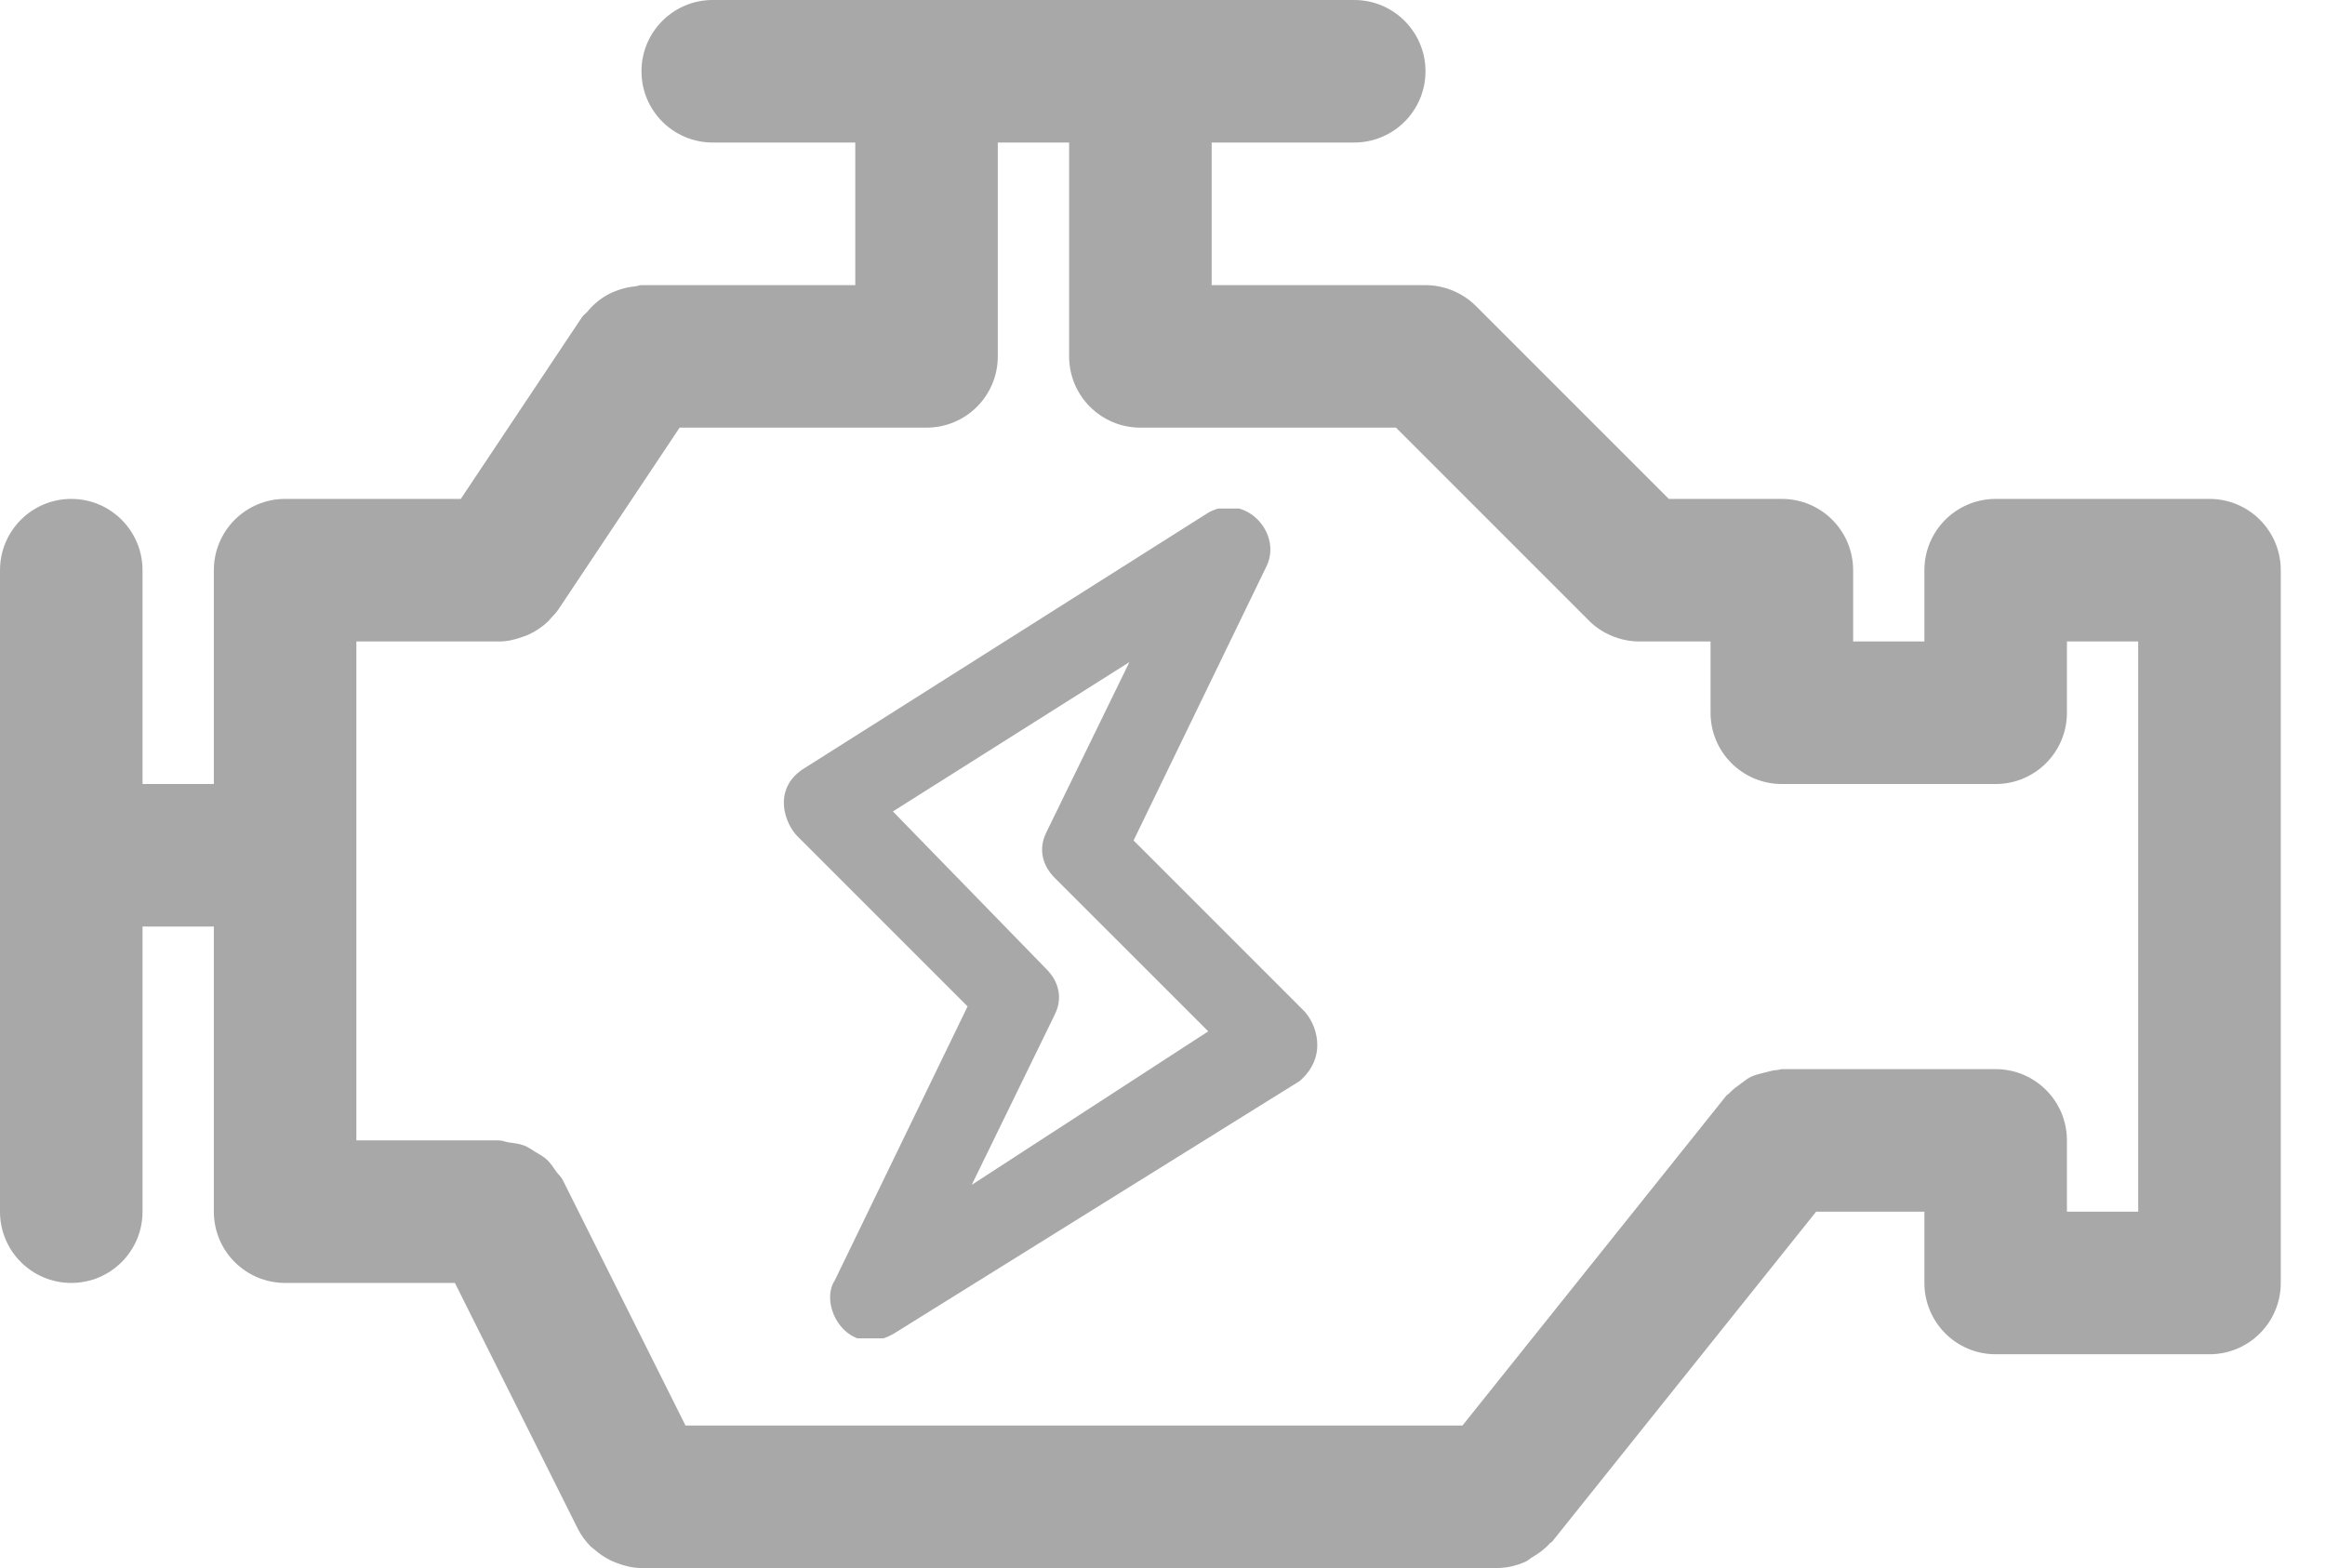 <svg width="43" height="29" viewBox="0 0 43 29" fill="none" xmlns="http://www.w3.org/2000/svg">
<g clip-path="url(#clip0_4518_14)">
<path d="M40.864 9.227H36.909C36.18 9.227 35.591 9.818 35.591 10.546V11.864H34.273V10.546C34.273 9.818 33.684 9.227 32.955 9.227H30.864L27.297 5.66C27.176 5.538 27.029 5.441 26.867 5.374C26.706 5.308 26.535 5.273 26.364 5.273H22.409V2.636H25.046C25.774 2.636 26.364 2.046 26.364 1.318C26.364 0.591 25.774 0 25.046 0H13.182C12.453 0 11.864 0.591 11.864 1.318C11.864 2.046 12.453 2.636 13.182 2.636H15.818V5.273H11.864C11.822 5.273 11.786 5.293 11.745 5.296C11.65 5.306 11.562 5.323 11.472 5.352C11.394 5.377 11.323 5.405 11.252 5.443C11.178 5.482 11.111 5.528 11.044 5.582C10.974 5.641 10.913 5.701 10.857 5.771C10.829 5.804 10.792 5.824 10.767 5.861L8.522 9.227H5.273C4.544 9.227 3.955 9.818 3.955 10.546V14.5H2.636V10.546C2.636 9.818 2.047 9.227 1.318 9.227C0.589 9.227 0 9.818 0 10.546V22.409C0 23.137 0.589 23.727 1.318 23.727C2.047 23.727 2.636 23.137 2.636 22.409V17.136H3.955V22.409C3.955 23.137 4.544 23.727 5.273 23.727H8.413L10.685 28.271C10.747 28.395 10.829 28.503 10.921 28.598C10.94 28.618 10.963 28.631 10.983 28.648C11.077 28.734 11.181 28.802 11.294 28.858C11.332 28.876 11.371 28.893 11.412 28.908C11.555 28.962 11.706 28.999 11.861 29C11.862 29 11.862 29 11.864 29H27.682C27.874 29 28.055 28.954 28.22 28.88C28.263 28.86 28.296 28.825 28.337 28.801C28.457 28.73 28.568 28.651 28.66 28.547C28.674 28.529 28.697 28.524 28.711 28.506L33.589 22.409H35.591V23.727C35.591 24.455 36.18 25.046 36.909 25.046H40.864C41.593 25.046 42.182 24.455 42.182 23.727V10.546C42.182 9.818 41.593 9.227 40.864 9.227ZM39.545 22.409H38.227V21.091C38.227 20.363 37.638 19.773 36.909 19.773H32.955C32.929 19.773 32.908 19.786 32.883 19.787C32.794 19.793 32.709 19.816 32.622 19.84C32.541 19.862 32.46 19.878 32.385 19.914C32.316 19.947 32.258 19.997 32.195 20.042C32.119 20.097 32.044 20.15 31.98 20.221C31.963 20.239 31.941 20.247 31.925 20.267L27.048 26.364H12.678L10.406 21.82C10.377 21.762 10.327 21.724 10.29 21.671C10.234 21.592 10.186 21.513 10.114 21.447C10.051 21.389 9.979 21.351 9.906 21.307C9.835 21.262 9.769 21.215 9.689 21.184C9.598 21.15 9.501 21.141 9.404 21.127C9.345 21.119 9.291 21.091 9.227 21.091H6.591V11.864H9.227H9.229C9.385 11.864 9.538 11.827 9.685 11.771C9.714 11.761 9.743 11.752 9.772 11.738C9.905 11.678 10.027 11.597 10.136 11.493C10.157 11.473 10.172 11.45 10.192 11.429C10.237 11.38 10.286 11.334 10.323 11.277L12.569 7.909H17.136C17.865 7.909 18.454 7.319 18.454 6.591V2.636H19.773V6.591C19.773 7.319 20.362 7.909 21.091 7.909H25.818L29.385 11.476C29.506 11.599 29.652 11.695 29.815 11.762C29.976 11.828 30.147 11.864 30.318 11.864H31.636V13.182C31.636 13.909 32.226 14.5 32.955 14.5H36.909C37.638 14.5 38.227 13.909 38.227 13.182V11.864H39.545V22.409Z" fill="#A8A8A8"/>
<g clip-path="url(#clip1_4518_14)">
<path d="M24.111 18.69L20.965 15.544L23.42 10.48C23.727 9.866 23.036 9.098 22.346 9.482L14.826 14.24C14.289 14.623 14.519 15.237 14.749 15.467L17.895 18.613L15.44 23.678C15.133 24.138 15.67 25.136 16.514 24.675L24.034 19.995C24.571 19.534 24.341 18.921 24.111 18.69ZM17.972 21.913L19.506 18.767C19.66 18.46 19.583 18.153 19.353 17.923L16.514 15.007L20.888 12.245L19.353 15.391C19.2 15.698 19.276 16.005 19.506 16.235L22.346 19.074L17.972 21.913Z" fill="#A8A8A8"/>
</g>
</g>
<defs>
<clipPath id="clip0_4518_14">
<rect width="42.182" height="29" fill="white"/>
</clipPath>
<clipPath id="clip1_4518_14">
<rect width="15.347" height="15.347" fill="white" transform="translate(11.757 9.405)"/>
</clipPath>
</defs>
</svg>
